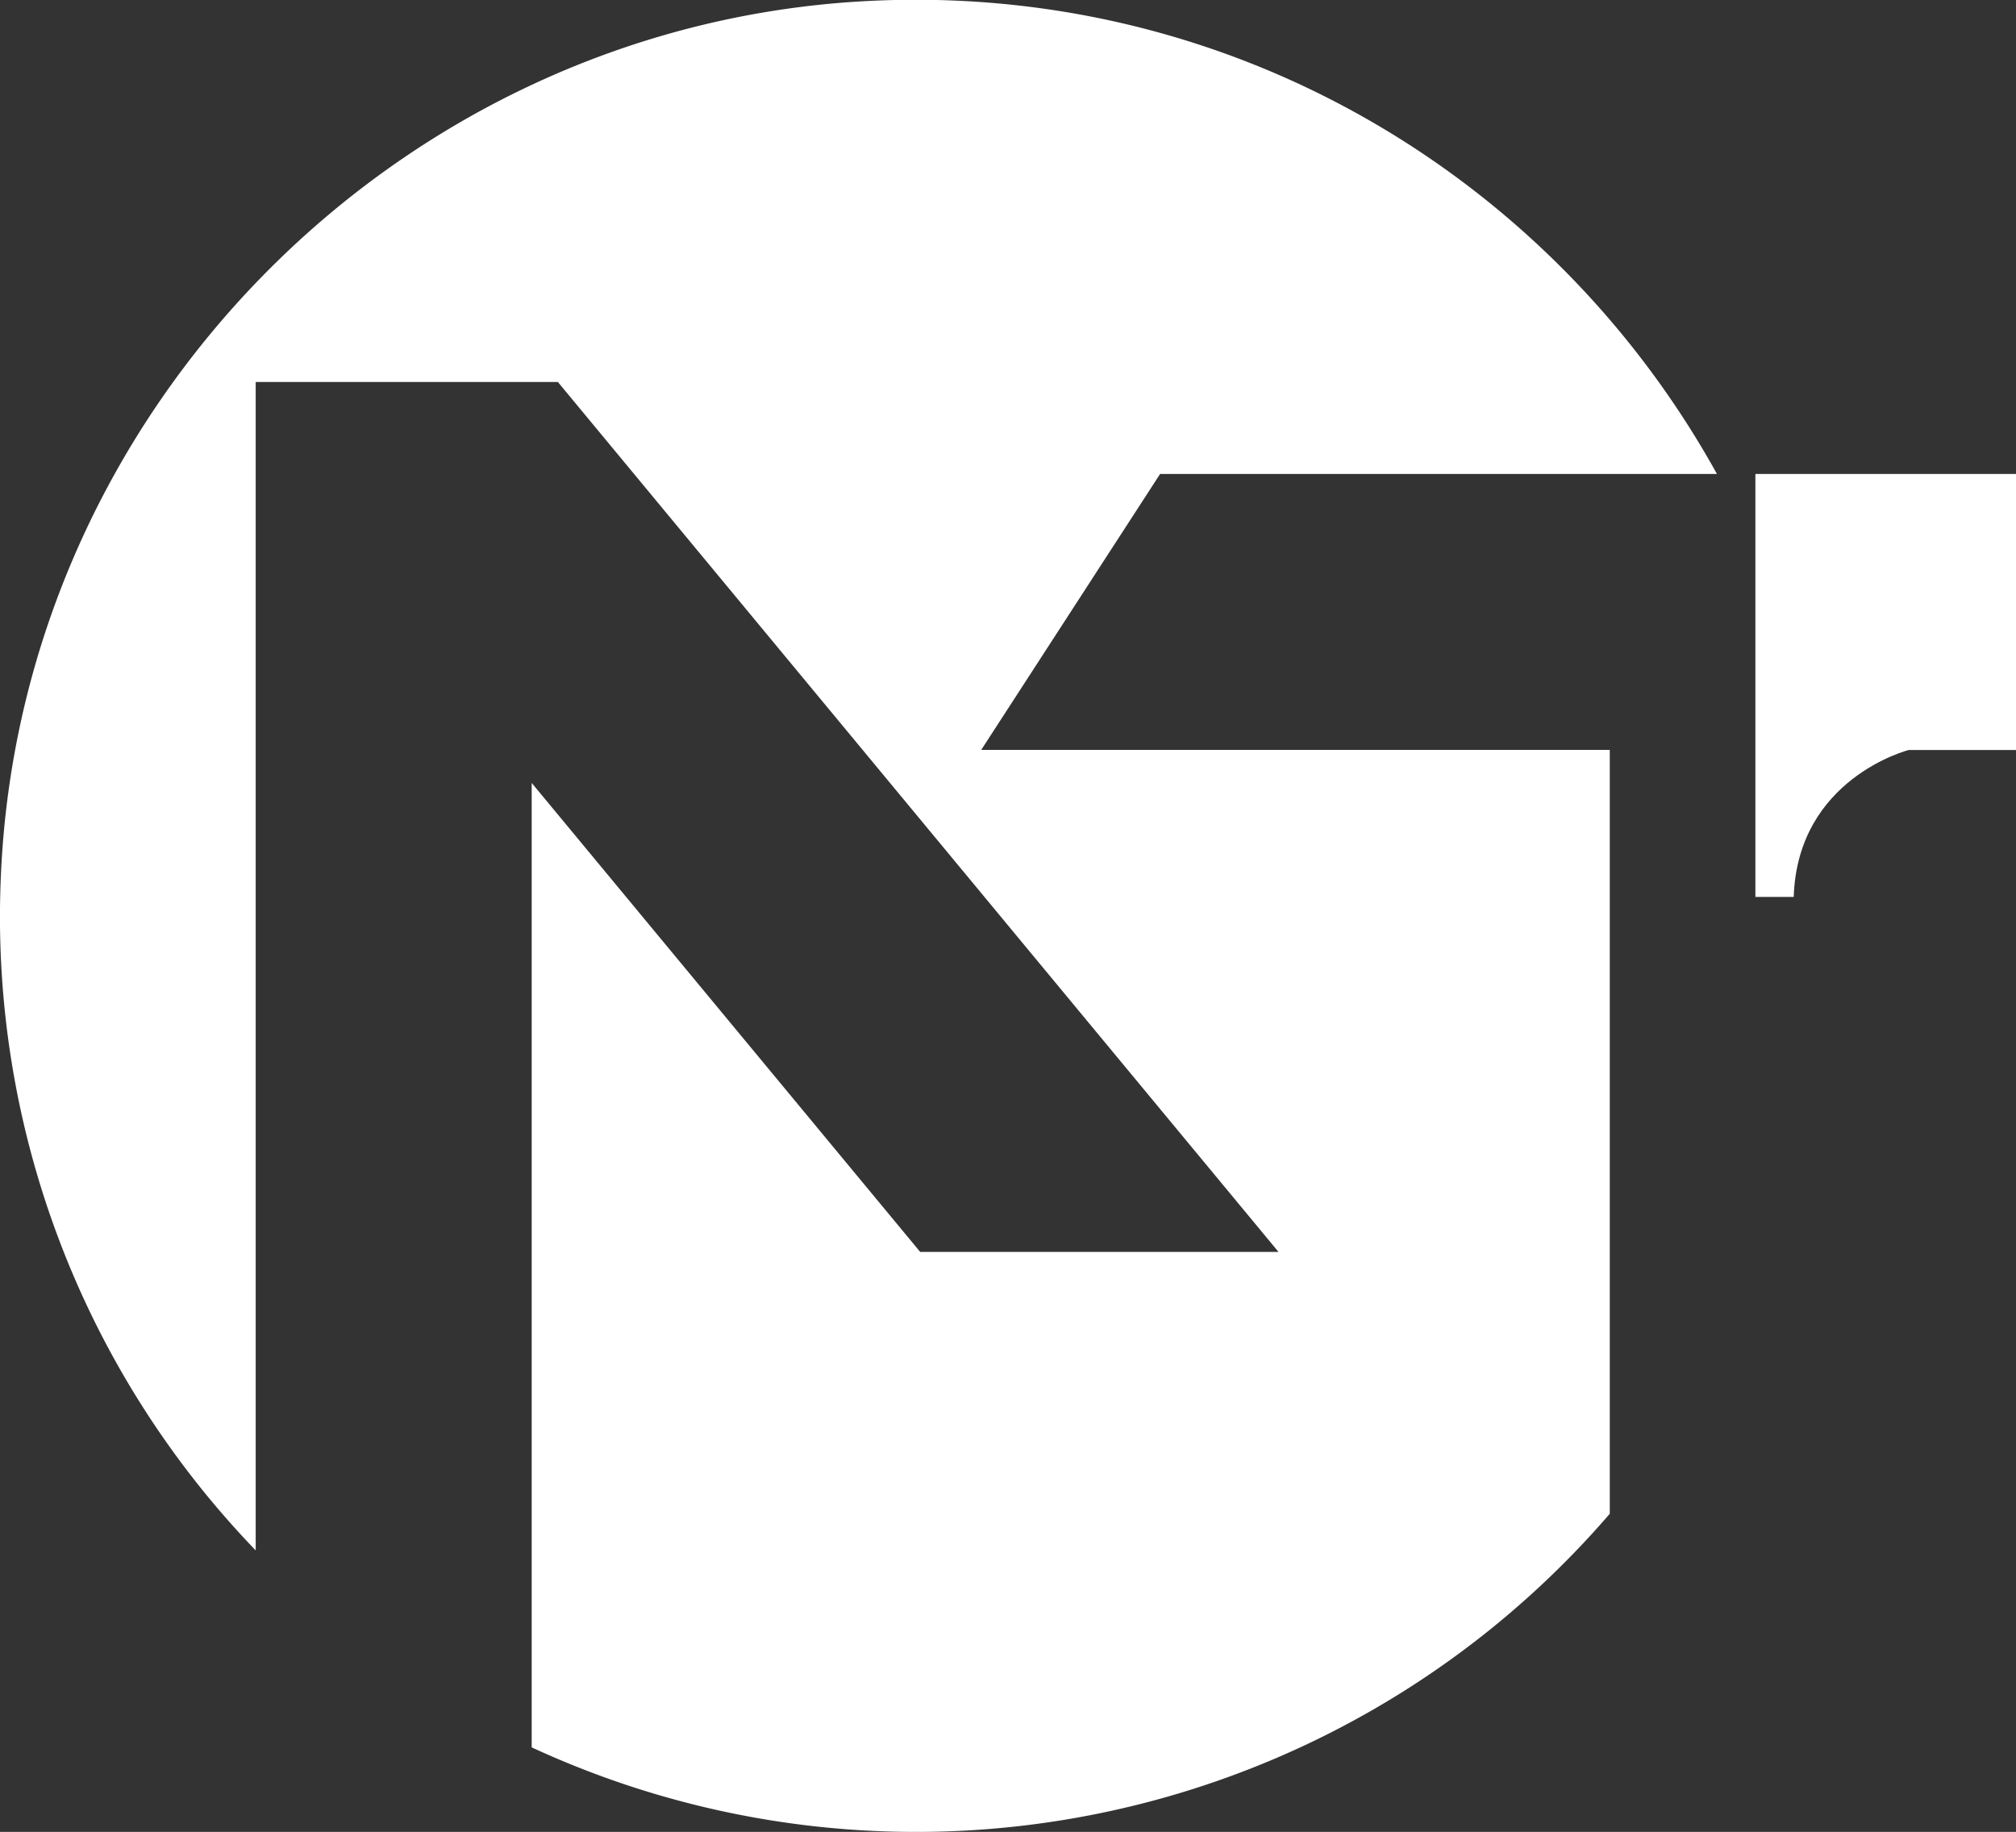 <svg xmlns="http://www.w3.org/2000/svg" xmlns:xlink="http://www.w3.org/1999/xlink" viewBox="0 0 381.29 346.5"><rect x="0" y="0" width="381.29" height="346.5" fill="#333333" stroke="none"/><defs><style>.cls-1{fill:none;}.cls-2{clip-path:url(#clip-path);}.cls-3{fill:#ffffff;}</style><clipPath id="clip-path" transform="translate(-159.35 -176.75)"><rect class="cls-1" width="700" height="700"/></clipPath></defs><g class="cls-2"><path class="cls-3" d="M484.08,266.4C453,210.23,391.95,173,322.35,177c-87.95,5.08-159.08,77.37-162.83,165.38A172.67,172.67,0,0,0,207.71,470V249h57.15L401.16,413.55H333.39l-73.48-88.71V507.26a173.15,173.15,0,0,0,203.9-44.19V318.59H344.93l33.83-52.19Z" transform="translate(-159.35 -176.75)"/><path class="cls-3" d="M491.35,266.4v80h7.25c.72-22.47,21.75-27.79,21.75-27.79h20.3V266.4Z" transform="translate(-159.35 -176.75)"/></g></svg>